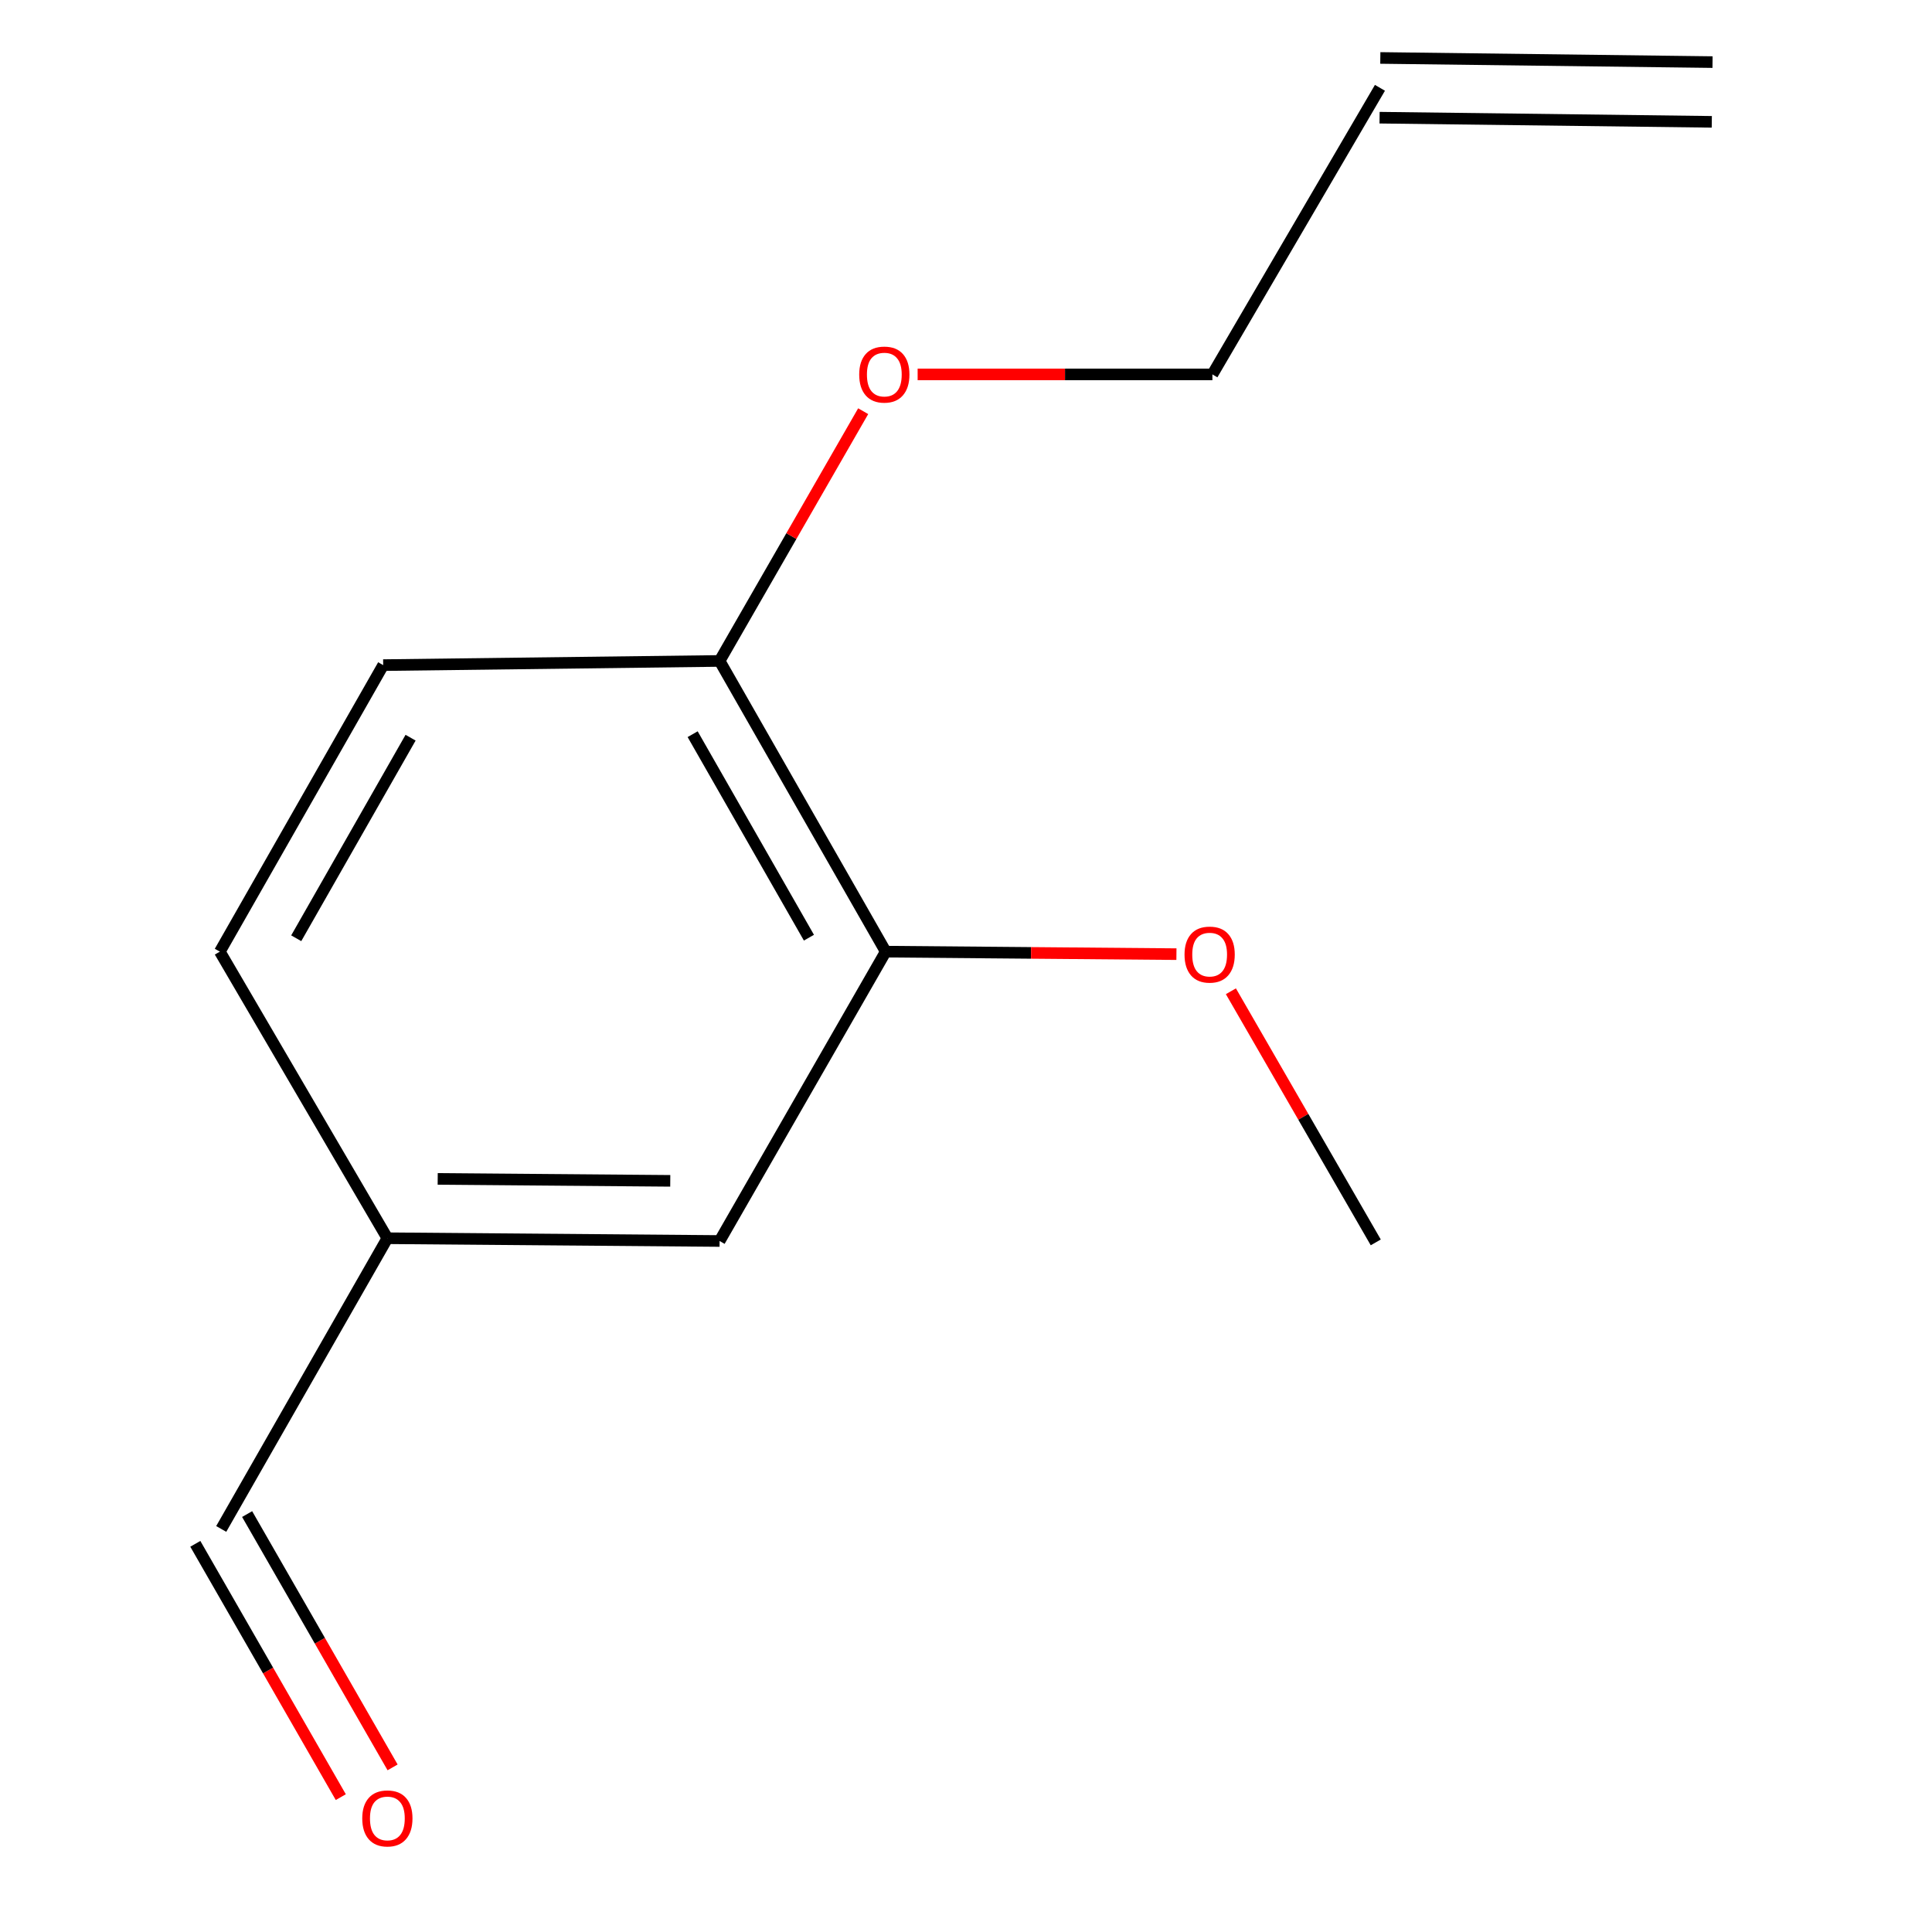 <?xml version='1.0' encoding='iso-8859-1'?>
<svg version='1.1' baseProfile='full'
              xmlns='http://www.w3.org/2000/svg'
                      xmlns:rdkit='http://www.rdkit.org/xml'
                      xmlns:xlink='http://www.w3.org/1999/xlink'
                  xml:space='preserve'
width='1000px' height='1000px' viewBox='0 0 1000 1000'>
<!-- END OF HEADER -->
<rect style='opacity:1.0;fill:#FFFFFF;stroke:none' width='1000' height='1000' x='0' y='0'> </rect>
<path class='bond-0' d='M 458.444,492.571 L 372.464,342.1' style='fill:none;fill-rule:evenodd;stroke:#000000;stroke-width:6px;stroke-linecap:butt;stroke-linejoin:miter;stroke-opacity:1' />
<path class='bond-0' d='M 418.699,485.342 L 358.513,380.012' style='fill:none;fill-rule:evenodd;stroke:#000000;stroke-width:6px;stroke-linecap:butt;stroke-linejoin:miter;stroke-opacity:1' />
<path class='bond-1' d='M 458.444,492.571 L 372.464,642.337' style='fill:none;fill-rule:evenodd;stroke:#000000;stroke-width:6px;stroke-linecap:butt;stroke-linejoin:miter;stroke-opacity:1' />
<path class='bond-9' d='M 458.444,492.571 L 533.681,493.218' style='fill:none;fill-rule:evenodd;stroke:#000000;stroke-width:6px;stroke-linecap:butt;stroke-linejoin:miter;stroke-opacity:1' />
<path class='bond-9' d='M 533.681,493.218 L 608.919,493.866' style='fill:none;fill-rule:evenodd;stroke:#FF0000;stroke-width:6px;stroke-linecap:butt;stroke-linejoin:miter;stroke-opacity:1' />
<path class='bond-2' d='M 372.464,342.1 L 198.338,344.265' style='fill:none;fill-rule:evenodd;stroke:#000000;stroke-width:6px;stroke-linecap:butt;stroke-linejoin:miter;stroke-opacity:1' />
<path class='bond-10' d='M 372.464,342.1 L 409.621,277.466' style='fill:none;fill-rule:evenodd;stroke:#000000;stroke-width:6px;stroke-linecap:butt;stroke-linejoin:miter;stroke-opacity:1' />
<path class='bond-10' d='M 409.621,277.466 L 446.779,212.831' style='fill:none;fill-rule:evenodd;stroke:#FF0000;stroke-width:6px;stroke-linecap:butt;stroke-linejoin:miter;stroke-opacity:1' />
<path class='bond-6' d='M 372.464,642.337 L 200.502,640.911' style='fill:none;fill-rule:evenodd;stroke:#000000;stroke-width:6px;stroke-linecap:butt;stroke-linejoin:miter;stroke-opacity:1' />
<path class='bond-6' d='M 346.926,611.202 L 226.553,610.204' style='fill:none;fill-rule:evenodd;stroke:#000000;stroke-width:6px;stroke-linecap:butt;stroke-linejoin:miter;stroke-opacity:1' />
<path class='bond-13' d='M 198.338,344.265 L 113.783,492.571' style='fill:none;fill-rule:evenodd;stroke:#000000;stroke-width:6px;stroke-linecap:butt;stroke-linejoin:miter;stroke-opacity:1' />
<path class='bond-13' d='M 212.517,381.826 L 153.329,485.64' style='fill:none;fill-rule:evenodd;stroke:#000000;stroke-width:6px;stroke-linecap:butt;stroke-linejoin:miter;stroke-opacity:1' />
<path class='bond-3' d='M 203.207,914.793 L 165.559,849.238' style='fill:none;fill-rule:evenodd;stroke:#FF0000;stroke-width:6px;stroke-linecap:butt;stroke-linejoin:miter;stroke-opacity:1' />
<path class='bond-3' d='M 165.559,849.238 L 127.912,783.682' style='fill:none;fill-rule:evenodd;stroke:#000000;stroke-width:6px;stroke-linecap:butt;stroke-linejoin:miter;stroke-opacity:1' />
<path class='bond-3' d='M 176.392,930.193 L 138.745,864.637' style='fill:none;fill-rule:evenodd;stroke:#FF0000;stroke-width:6px;stroke-linecap:butt;stroke-linejoin:miter;stroke-opacity:1' />
<path class='bond-3' d='M 138.745,864.637 L 101.097,799.081' style='fill:none;fill-rule:evenodd;stroke:#000000;stroke-width:6px;stroke-linecap:butt;stroke-linejoin:miter;stroke-opacity:1' />
<path class='bond-4' d='M 714.256,45.455 L 627.536,193.795' style='fill:none;fill-rule:evenodd;stroke:#000000;stroke-width:6px;stroke-linecap:butt;stroke-linejoin:miter;stroke-opacity:1' />
<path class='bond-5' d='M 714.063,60.914 L 886.024,63.062' style='fill:none;fill-rule:evenodd;stroke:#000000;stroke-width:6px;stroke-linecap:butt;stroke-linejoin:miter;stroke-opacity:1' />
<path class='bond-5' d='M 714.449,29.995 L 886.41,32.142' style='fill:none;fill-rule:evenodd;stroke:#000000;stroke-width:6px;stroke-linecap:butt;stroke-linejoin:miter;stroke-opacity:1' />
<path class='bond-7' d='M 200.502,640.911 L 114.505,791.381' style='fill:none;fill-rule:evenodd;stroke:#000000;stroke-width:6px;stroke-linecap:butt;stroke-linejoin:miter;stroke-opacity:1' />
<path class='bond-8' d='M 200.502,640.911 L 113.783,492.571' style='fill:none;fill-rule:evenodd;stroke:#000000;stroke-width:6px;stroke-linecap:butt;stroke-linejoin:miter;stroke-opacity:1' />
<path class='bond-12' d='M 637.107,513.076 L 674.599,578.067' style='fill:none;fill-rule:evenodd;stroke:#FF0000;stroke-width:6px;stroke-linecap:butt;stroke-linejoin:miter;stroke-opacity:1' />
<path class='bond-12' d='M 674.599,578.067 L 712.091,643.058' style='fill:none;fill-rule:evenodd;stroke:#000000;stroke-width:6px;stroke-linecap:butt;stroke-linejoin:miter;stroke-opacity:1' />
<path class='bond-11' d='M 474.968,193.795 L 551.252,193.795' style='fill:none;fill-rule:evenodd;stroke:#FF0000;stroke-width:6px;stroke-linecap:butt;stroke-linejoin:miter;stroke-opacity:1' />
<path class='bond-11' d='M 551.252,193.795 L 627.536,193.795' style='fill:none;fill-rule:evenodd;stroke:#000000;stroke-width:6px;stroke-linecap:butt;stroke-linejoin:miter;stroke-opacity:1' />
<path  class='atom-4' d='M 187.502 941.21
Q 187.502 934.41, 190.862 930.61
Q 194.222 926.81, 200.502 926.81
Q 206.782 926.81, 210.142 930.61
Q 213.502 934.41, 213.502 941.21
Q 213.502 948.09, 210.102 952.01
Q 206.702 955.89, 200.502 955.89
Q 194.262 955.89, 190.862 952.01
Q 187.502 948.13, 187.502 941.21
M 200.502 952.69
Q 204.822 952.69, 207.142 949.81
Q 209.502 946.89, 209.502 941.21
Q 209.502 935.65, 207.142 932.85
Q 204.822 930.01, 200.502 930.01
Q 196.182 930.01, 193.822 932.81
Q 191.502 935.61, 191.502 941.21
Q 191.502 946.93, 193.822 949.81
Q 196.182 952.69, 200.502 952.69
' fill='#FF0000'/>
<path  class='atom-10' d='M 613.111 494.094
Q 613.111 487.294, 616.471 483.494
Q 619.831 479.694, 626.111 479.694
Q 632.391 479.694, 635.751 483.494
Q 639.111 487.294, 639.111 494.094
Q 639.111 500.974, 635.711 504.894
Q 632.311 508.774, 626.111 508.774
Q 619.871 508.774, 616.471 504.894
Q 613.111 501.014, 613.111 494.094
M 626.111 505.574
Q 630.431 505.574, 632.751 502.694
Q 635.111 499.774, 635.111 494.094
Q 635.111 488.534, 632.751 485.734
Q 630.431 482.894, 626.111 482.894
Q 621.791 482.894, 619.431 485.694
Q 617.111 488.494, 617.111 494.094
Q 617.111 499.814, 619.431 502.694
Q 621.791 505.574, 626.111 505.574
' fill='#FF0000'/>
<path  class='atom-11' d='M 444.723 193.875
Q 444.723 187.075, 448.083 183.275
Q 451.443 179.475, 457.723 179.475
Q 464.003 179.475, 467.363 183.275
Q 470.723 187.075, 470.723 193.875
Q 470.723 200.755, 467.323 204.675
Q 463.923 208.555, 457.723 208.555
Q 451.483 208.555, 448.083 204.675
Q 444.723 200.795, 444.723 193.875
M 457.723 205.355
Q 462.043 205.355, 464.363 202.475
Q 466.723 199.555, 466.723 193.875
Q 466.723 188.315, 464.363 185.515
Q 462.043 182.675, 457.723 182.675
Q 453.403 182.675, 451.043 185.475
Q 448.723 188.275, 448.723 193.875
Q 448.723 199.595, 451.043 202.475
Q 453.403 205.355, 457.723 205.355
' fill='#FF0000'/>
</svg>
